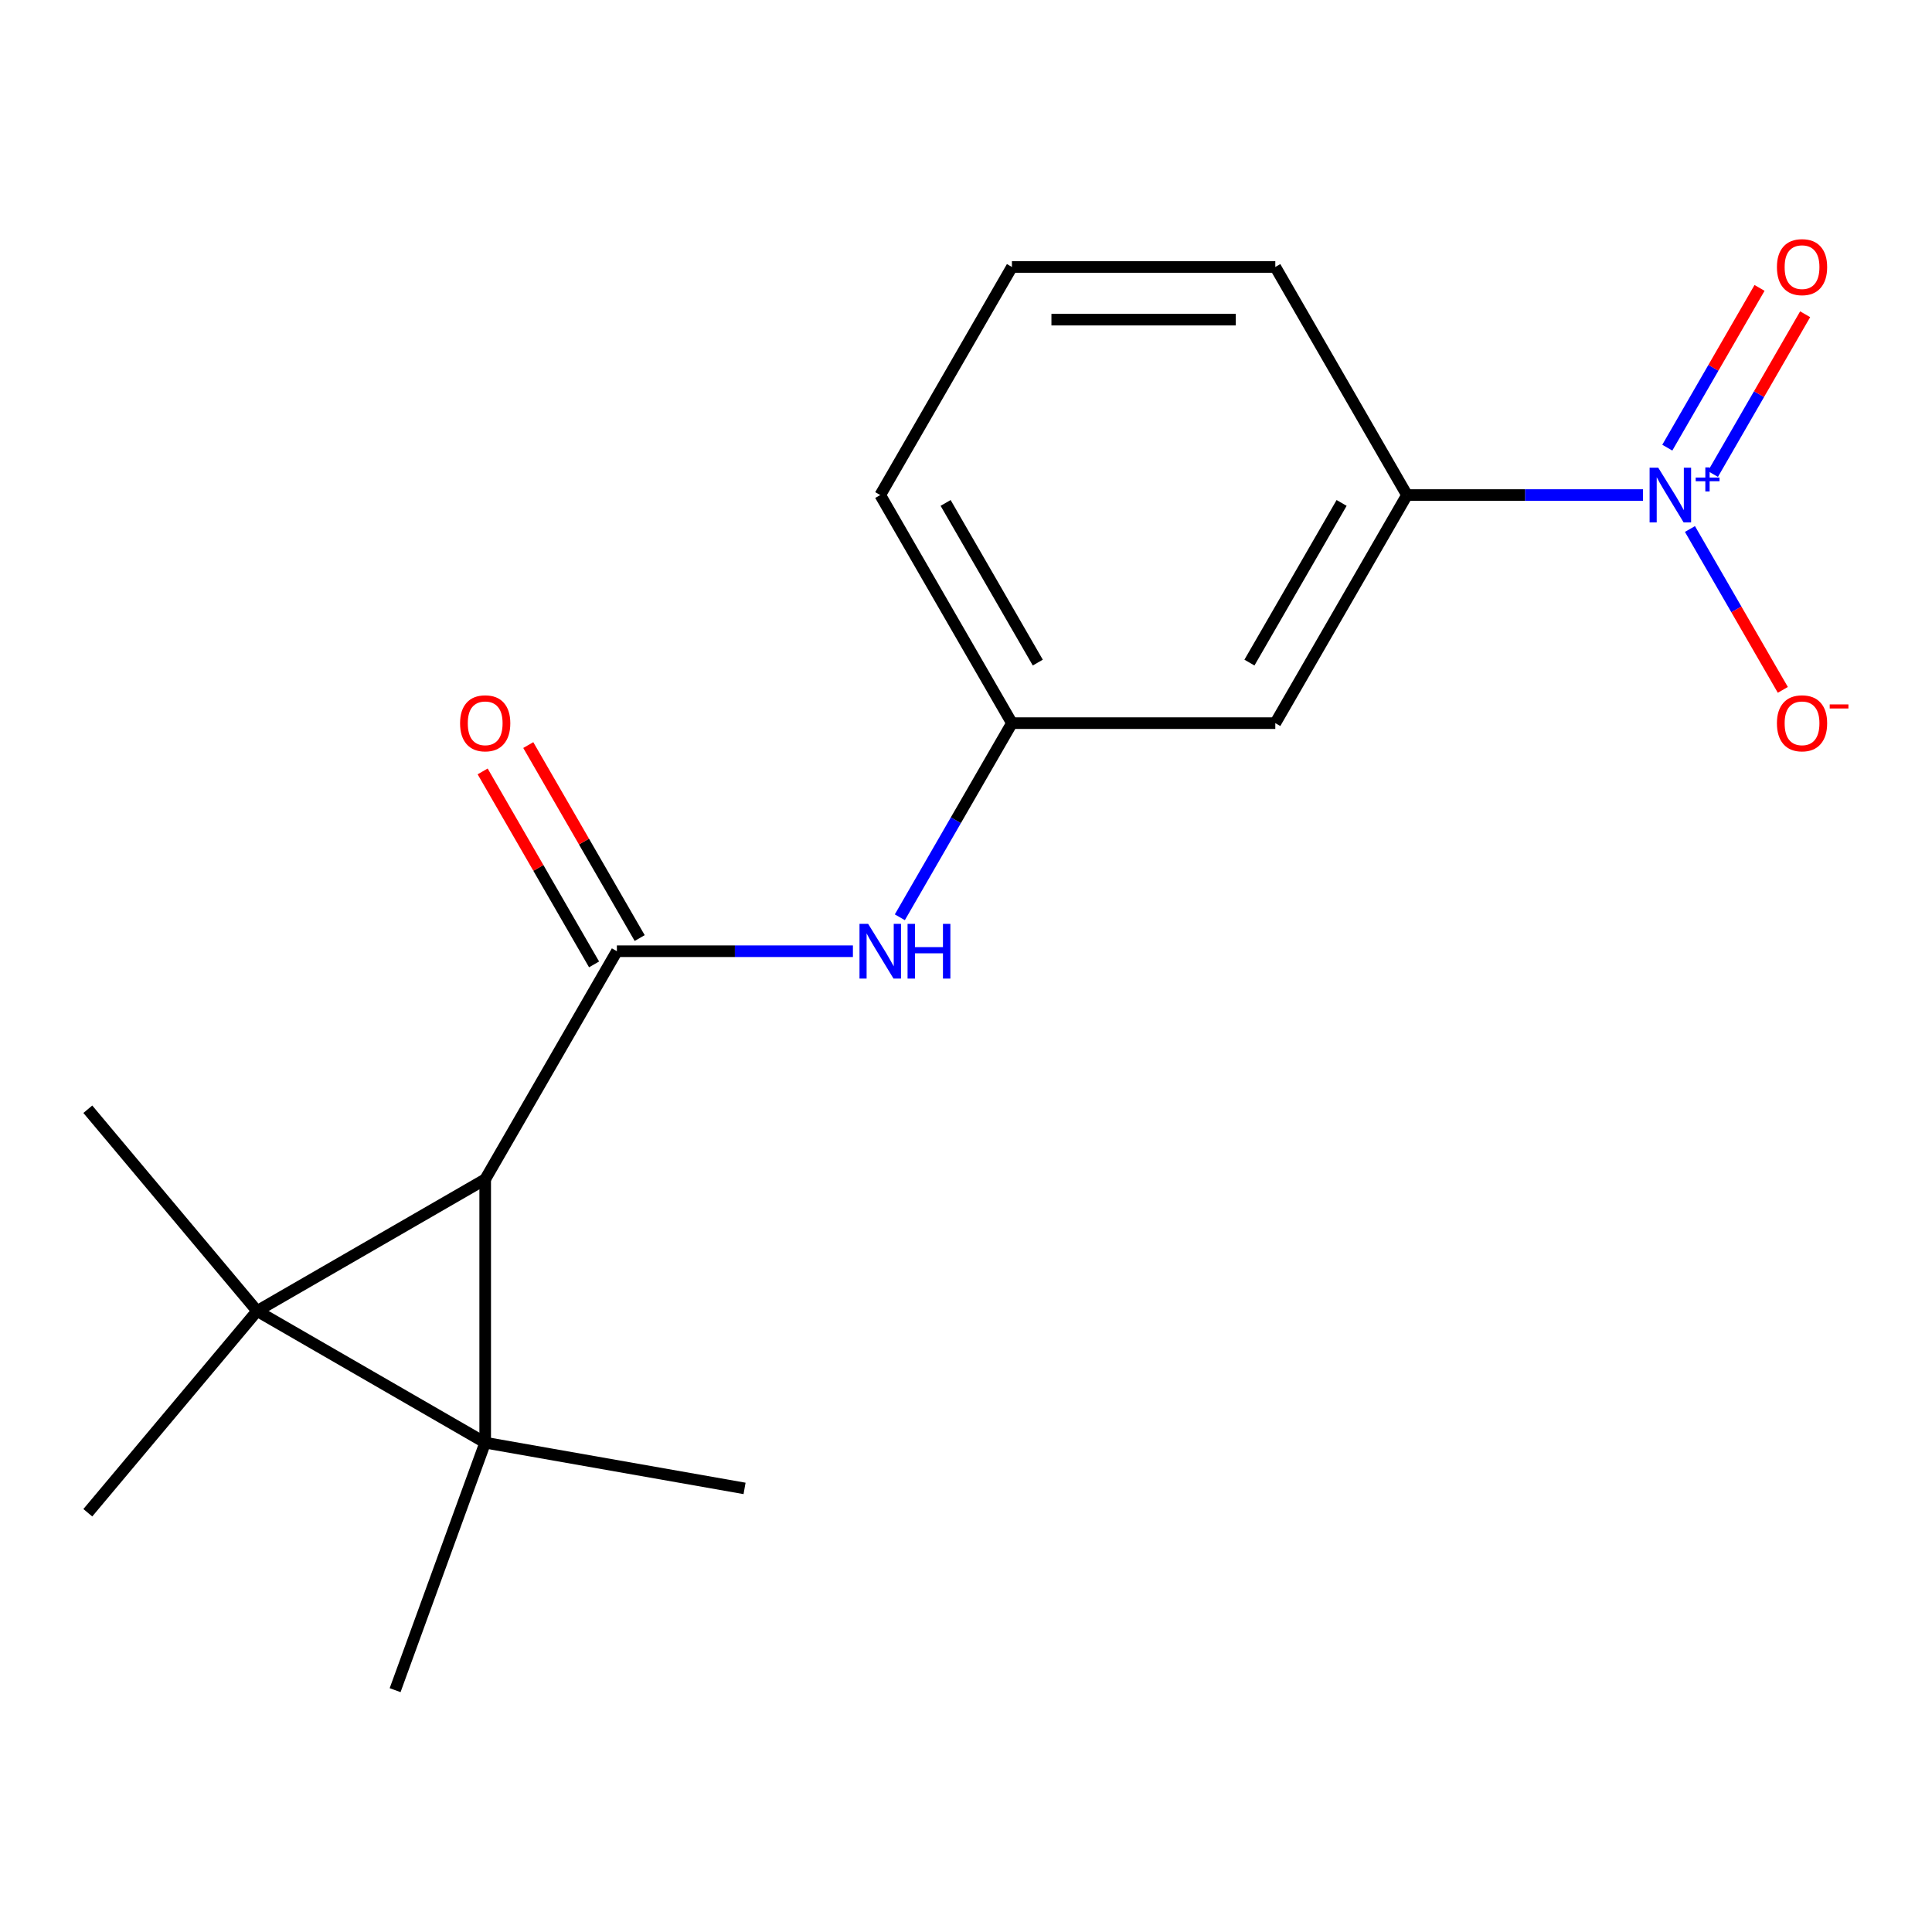 <?xml version='1.0' encoding='iso-8859-1'?>
<svg version='1.1' baseProfile='full'
              xmlns='http://www.w3.org/2000/svg'
                      xmlns:rdkit='http://www.rdkit.org/xml'
                      xmlns:xlink='http://www.w3.org/1999/xlink'
                  xml:space='preserve'
width='1000px' height='1000px' viewBox='0 0 1000 1000'>
<!-- END OF HEADER -->
<rect style='opacity:1.0;fill:#FFFFFF;stroke:none' width='1000' height='1000' x='0' y='0'> </rect>
<path class='bond-0' d='M 133.079,678.568 L 251.135,746.728' style='fill:none;fill-rule:evenodd;stroke:#000000;stroke-width:6px;stroke-linecap:butt;stroke-linejoin:miter;stroke-opacity:1' />
<path class='bond-1' d='M 133.079,678.568 L 251.135,610.409' style='fill:none;fill-rule:evenodd;stroke:#000000;stroke-width:6px;stroke-linecap:butt;stroke-linejoin:miter;stroke-opacity:1' />
<path class='bond-11' d='M 133.079,678.568 L 45.455,782.995' style='fill:none;fill-rule:evenodd;stroke:#000000;stroke-width:6px;stroke-linecap:butt;stroke-linejoin:miter;stroke-opacity:1' />
<path class='bond-14' d='M 133.079,678.568 L 45.455,574.142' style='fill:none;fill-rule:evenodd;stroke:#000000;stroke-width:6px;stroke-linecap:butt;stroke-linejoin:miter;stroke-opacity:1' />
<path class='bond-12' d='M 251.135,746.728 L 385.383,770.4' style='fill:none;fill-rule:evenodd;stroke:#000000;stroke-width:6px;stroke-linecap:butt;stroke-linejoin:miter;stroke-opacity:1' />
<path class='bond-13' d='M 251.135,746.728 L 204.511,874.826' style='fill:none;fill-rule:evenodd;stroke:#000000;stroke-width:6px;stroke-linecap:butt;stroke-linejoin:miter;stroke-opacity:1' />
<path class='bond-18' d='M 251.135,746.728 L 251.135,610.409' style='fill:none;fill-rule:evenodd;stroke:#000000;stroke-width:6px;stroke-linecap:butt;stroke-linejoin:miter;stroke-opacity:1' />
<path class='bond-2' d='M 251.135,610.409 L 319.295,492.353' style='fill:none;fill-rule:evenodd;stroke:#000000;stroke-width:6px;stroke-linecap:butt;stroke-linejoin:miter;stroke-opacity:1' />
<path class='bond-4' d='M 319.295,492.353 L 380.38,492.353' style='fill:none;fill-rule:evenodd;stroke:#000000;stroke-width:6px;stroke-linecap:butt;stroke-linejoin:miter;stroke-opacity:1' />
<path class='bond-4' d='M 380.38,492.353 L 441.466,492.353' style='fill:none;fill-rule:evenodd;stroke:#0000FF;stroke-width:6px;stroke-linecap:butt;stroke-linejoin:miter;stroke-opacity:1' />
<path class='bond-9' d='M 331.1,485.537 L 302.265,435.593' style='fill:none;fill-rule:evenodd;stroke:#000000;stroke-width:6px;stroke-linecap:butt;stroke-linejoin:miter;stroke-opacity:1' />
<path class='bond-9' d='M 302.265,435.593 L 273.43,385.649' style='fill:none;fill-rule:evenodd;stroke:#FF0000;stroke-width:6px;stroke-linecap:butt;stroke-linejoin:miter;stroke-opacity:1' />
<path class='bond-9' d='M 307.489,499.169 L 278.654,449.225' style='fill:none;fill-rule:evenodd;stroke:#000000;stroke-width:6px;stroke-linecap:butt;stroke-linejoin:miter;stroke-opacity:1' />
<path class='bond-9' d='M 278.654,449.225 L 249.819,399.281' style='fill:none;fill-rule:evenodd;stroke:#FF0000;stroke-width:6px;stroke-linecap:butt;stroke-linejoin:miter;stroke-opacity:1' />
<path class='bond-3' d='M 850.424,256.241 L 789.338,256.241' style='fill:none;fill-rule:evenodd;stroke:#0000FF;stroke-width:6px;stroke-linecap:butt;stroke-linejoin:miter;stroke-opacity:1' />
<path class='bond-3' d='M 789.338,256.241 L 728.253,256.241' style='fill:none;fill-rule:evenodd;stroke:#000000;stroke-width:6px;stroke-linecap:butt;stroke-linejoin:miter;stroke-opacity:1' />
<path class='bond-7' d='M 874.715,273.809 L 898.752,315.442' style='fill:none;fill-rule:evenodd;stroke:#0000FF;stroke-width:6px;stroke-linecap:butt;stroke-linejoin:miter;stroke-opacity:1' />
<path class='bond-7' d='M 898.752,315.442 L 922.789,357.076' style='fill:none;fill-rule:evenodd;stroke:#FF0000;stroke-width:6px;stroke-linecap:butt;stroke-linejoin:miter;stroke-opacity:1' />
<path class='bond-8' d='M 886.606,245.34 L 910.475,203.998' style='fill:none;fill-rule:evenodd;stroke:#0000FF;stroke-width:6px;stroke-linecap:butt;stroke-linejoin:miter;stroke-opacity:1' />
<path class='bond-8' d='M 910.475,203.998 L 934.343,162.657' style='fill:none;fill-rule:evenodd;stroke:#FF0000;stroke-width:6px;stroke-linecap:butt;stroke-linejoin:miter;stroke-opacity:1' />
<path class='bond-8' d='M 862.995,231.708 L 886.864,190.367' style='fill:none;fill-rule:evenodd;stroke:#0000FF;stroke-width:6px;stroke-linecap:butt;stroke-linejoin:miter;stroke-opacity:1' />
<path class='bond-8' d='M 886.864,190.367 L 910.732,149.025' style='fill:none;fill-rule:evenodd;stroke:#FF0000;stroke-width:6px;stroke-linecap:butt;stroke-linejoin:miter;stroke-opacity:1' />
<path class='bond-10' d='M 465.757,474.785 L 494.765,424.541' style='fill:none;fill-rule:evenodd;stroke:#0000FF;stroke-width:6px;stroke-linecap:butt;stroke-linejoin:miter;stroke-opacity:1' />
<path class='bond-10' d='M 494.765,424.541 L 523.774,374.297' style='fill:none;fill-rule:evenodd;stroke:#000000;stroke-width:6px;stroke-linecap:butt;stroke-linejoin:miter;stroke-opacity:1' />
<path class='bond-5' d='M 728.253,256.241 L 660.093,374.297' style='fill:none;fill-rule:evenodd;stroke:#000000;stroke-width:6px;stroke-linecap:butt;stroke-linejoin:miter;stroke-opacity:1' />
<path class='bond-5' d='M 694.417,260.317 L 646.706,342.956' style='fill:none;fill-rule:evenodd;stroke:#000000;stroke-width:6px;stroke-linecap:butt;stroke-linejoin:miter;stroke-opacity:1' />
<path class='bond-19' d='M 728.253,256.241 L 660.093,138.185' style='fill:none;fill-rule:evenodd;stroke:#000000;stroke-width:6px;stroke-linecap:butt;stroke-linejoin:miter;stroke-opacity:1' />
<path class='bond-6' d='M 660.093,374.297 L 523.774,374.297' style='fill:none;fill-rule:evenodd;stroke:#000000;stroke-width:6px;stroke-linecap:butt;stroke-linejoin:miter;stroke-opacity:1' />
<path class='bond-17' d='M 523.774,374.297 L 455.614,256.241' style='fill:none;fill-rule:evenodd;stroke:#000000;stroke-width:6px;stroke-linecap:butt;stroke-linejoin:miter;stroke-opacity:1' />
<path class='bond-17' d='M 537.161,342.956 L 489.449,260.317' style='fill:none;fill-rule:evenodd;stroke:#000000;stroke-width:6px;stroke-linecap:butt;stroke-linejoin:miter;stroke-opacity:1' />
<path class='bond-15' d='M 660.093,138.185 L 523.774,138.185' style='fill:none;fill-rule:evenodd;stroke:#000000;stroke-width:6px;stroke-linecap:butt;stroke-linejoin:miter;stroke-opacity:1' />
<path class='bond-15' d='M 639.645,165.448 L 544.221,165.448' style='fill:none;fill-rule:evenodd;stroke:#000000;stroke-width:6px;stroke-linecap:butt;stroke-linejoin:miter;stroke-opacity:1' />
<path class='bond-16' d='M 523.774,138.185 L 455.614,256.241' style='fill:none;fill-rule:evenodd;stroke:#000000;stroke-width:6px;stroke-linecap:butt;stroke-linejoin:miter;stroke-opacity:1' />
<path  class='atom-4' d='M 858.312 242.081
L 867.592 257.081
Q 868.512 258.561, 869.992 261.241
Q 871.472 263.921, 871.552 264.081
L 871.552 242.081
L 875.312 242.081
L 875.312 270.401
L 871.432 270.401
L 861.472 254.001
Q 860.312 252.081, 859.072 249.881
Q 857.872 247.681, 857.512 247.001
L 857.512 270.401
L 853.832 270.401
L 853.832 242.081
L 858.312 242.081
' fill='#0000FF'/>
<path  class='atom-4' d='M 877.688 247.185
L 882.677 247.185
L 882.677 241.932
L 884.895 241.932
L 884.895 247.185
L 890.017 247.185
L 890.017 249.086
L 884.895 249.086
L 884.895 254.366
L 882.677 254.366
L 882.677 249.086
L 877.688 249.086
L 877.688 247.185
' fill='#0000FF'/>
<path  class='atom-5' d='M 449.354 478.193
L 458.634 493.193
Q 459.554 494.673, 461.034 497.353
Q 462.514 500.033, 462.594 500.193
L 462.594 478.193
L 466.354 478.193
L 466.354 506.513
L 462.474 506.513
L 452.514 490.113
Q 451.354 488.193, 450.114 485.993
Q 448.914 483.793, 448.554 483.113
L 448.554 506.513
L 444.874 506.513
L 444.874 478.193
L 449.354 478.193
' fill='#0000FF'/>
<path  class='atom-5' d='M 469.754 478.193
L 473.594 478.193
L 473.594 490.233
L 488.074 490.233
L 488.074 478.193
L 491.914 478.193
L 491.914 506.513
L 488.074 506.513
L 488.074 493.433
L 473.594 493.433
L 473.594 506.513
L 469.754 506.513
L 469.754 478.193
' fill='#0000FF'/>
<path  class='atom-8' d='M 919.732 374.377
Q 919.732 367.577, 923.092 363.777
Q 926.452 359.977, 932.732 359.977
Q 939.012 359.977, 942.372 363.777
Q 945.732 367.577, 945.732 374.377
Q 945.732 381.257, 942.332 385.177
Q 938.932 389.057, 932.732 389.057
Q 926.492 389.057, 923.092 385.177
Q 919.732 381.297, 919.732 374.377
M 932.732 385.857
Q 937.052 385.857, 939.372 382.977
Q 941.732 380.057, 941.732 374.377
Q 941.732 368.817, 939.372 366.017
Q 937.052 363.177, 932.732 363.177
Q 928.412 363.177, 926.052 365.977
Q 923.732 368.777, 923.732 374.377
Q 923.732 380.097, 926.052 382.977
Q 928.412 385.857, 932.732 385.857
' fill='#FF0000'/>
<path  class='atom-8' d='M 947.052 364.599
L 956.74 364.599
L 956.74 366.711
L 947.052 366.711
L 947.052 364.599
' fill='#FF0000'/>
<path  class='atom-9' d='M 919.732 138.265
Q 919.732 131.465, 923.092 127.665
Q 926.452 123.865, 932.732 123.865
Q 939.012 123.865, 942.372 127.665
Q 945.732 131.465, 945.732 138.265
Q 945.732 145.145, 942.332 149.065
Q 938.932 152.945, 932.732 152.945
Q 926.492 152.945, 923.092 149.065
Q 919.732 145.185, 919.732 138.265
M 932.732 149.745
Q 937.052 149.745, 939.372 146.865
Q 941.732 143.945, 941.732 138.265
Q 941.732 132.705, 939.372 129.905
Q 937.052 127.065, 932.732 127.065
Q 928.412 127.065, 926.052 129.865
Q 923.732 132.665, 923.732 138.265
Q 923.732 143.985, 926.052 146.865
Q 928.412 149.745, 932.732 149.745
' fill='#FF0000'/>
<path  class='atom-10' d='M 238.135 374.377
Q 238.135 367.577, 241.495 363.777
Q 244.855 359.977, 251.135 359.977
Q 257.415 359.977, 260.775 363.777
Q 264.135 367.577, 264.135 374.377
Q 264.135 381.257, 260.735 385.177
Q 257.335 389.057, 251.135 389.057
Q 244.895 389.057, 241.495 385.177
Q 238.135 381.297, 238.135 374.377
M 251.135 385.857
Q 255.455 385.857, 257.775 382.977
Q 260.135 380.057, 260.135 374.377
Q 260.135 368.817, 257.775 366.017
Q 255.455 363.177, 251.135 363.177
Q 246.815 363.177, 244.455 365.977
Q 242.135 368.777, 242.135 374.377
Q 242.135 380.097, 244.455 382.977
Q 246.815 385.857, 251.135 385.857
' fill='#FF0000'/>
</svg>
